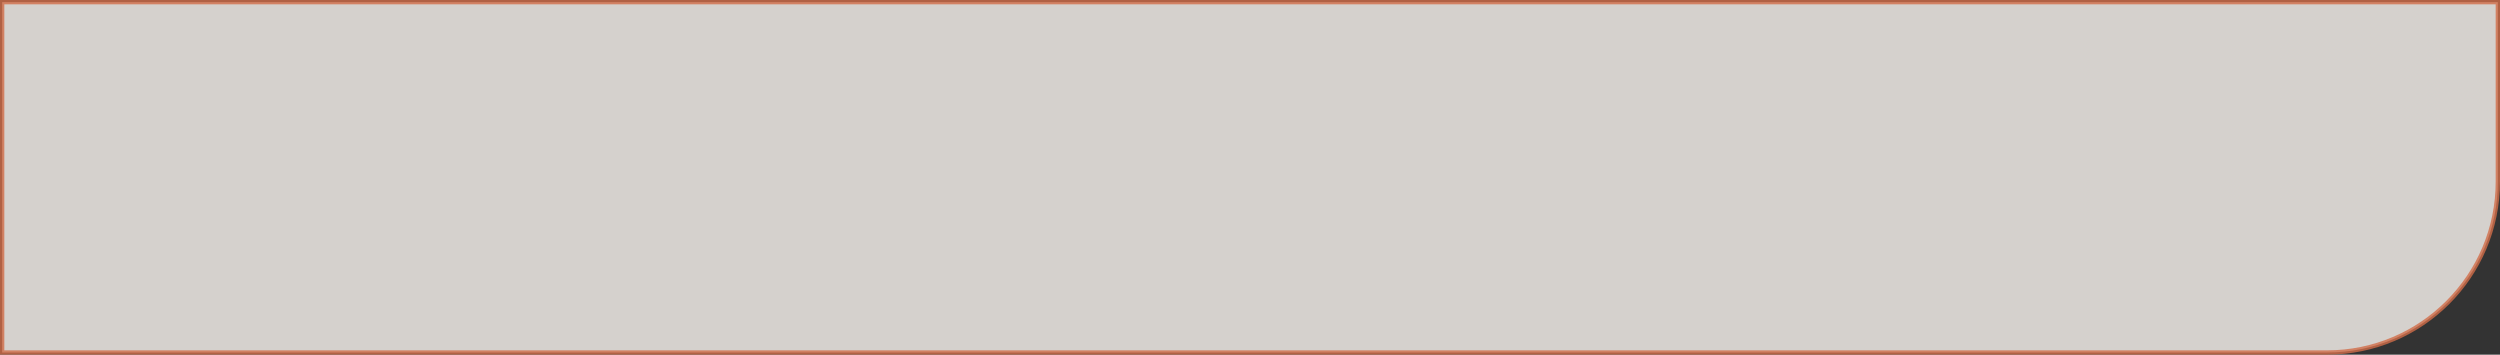 <?xml version="1.0" encoding="UTF-8"?> <svg xmlns="http://www.w3.org/2000/svg" width="578" height="82" viewBox="0 0 578 82" fill="none"><rect x="0" y="0" width="578" height="82" fill="#333333" stroke="none"/> <path opacity="0.8" d="M0.5 0.5H577.5V42C577.5 63.815 559.815 81.5 538 81.5H0.5V0.5Z" fill="#FDF9F4" stroke="#D16D49"></path> </svg> 